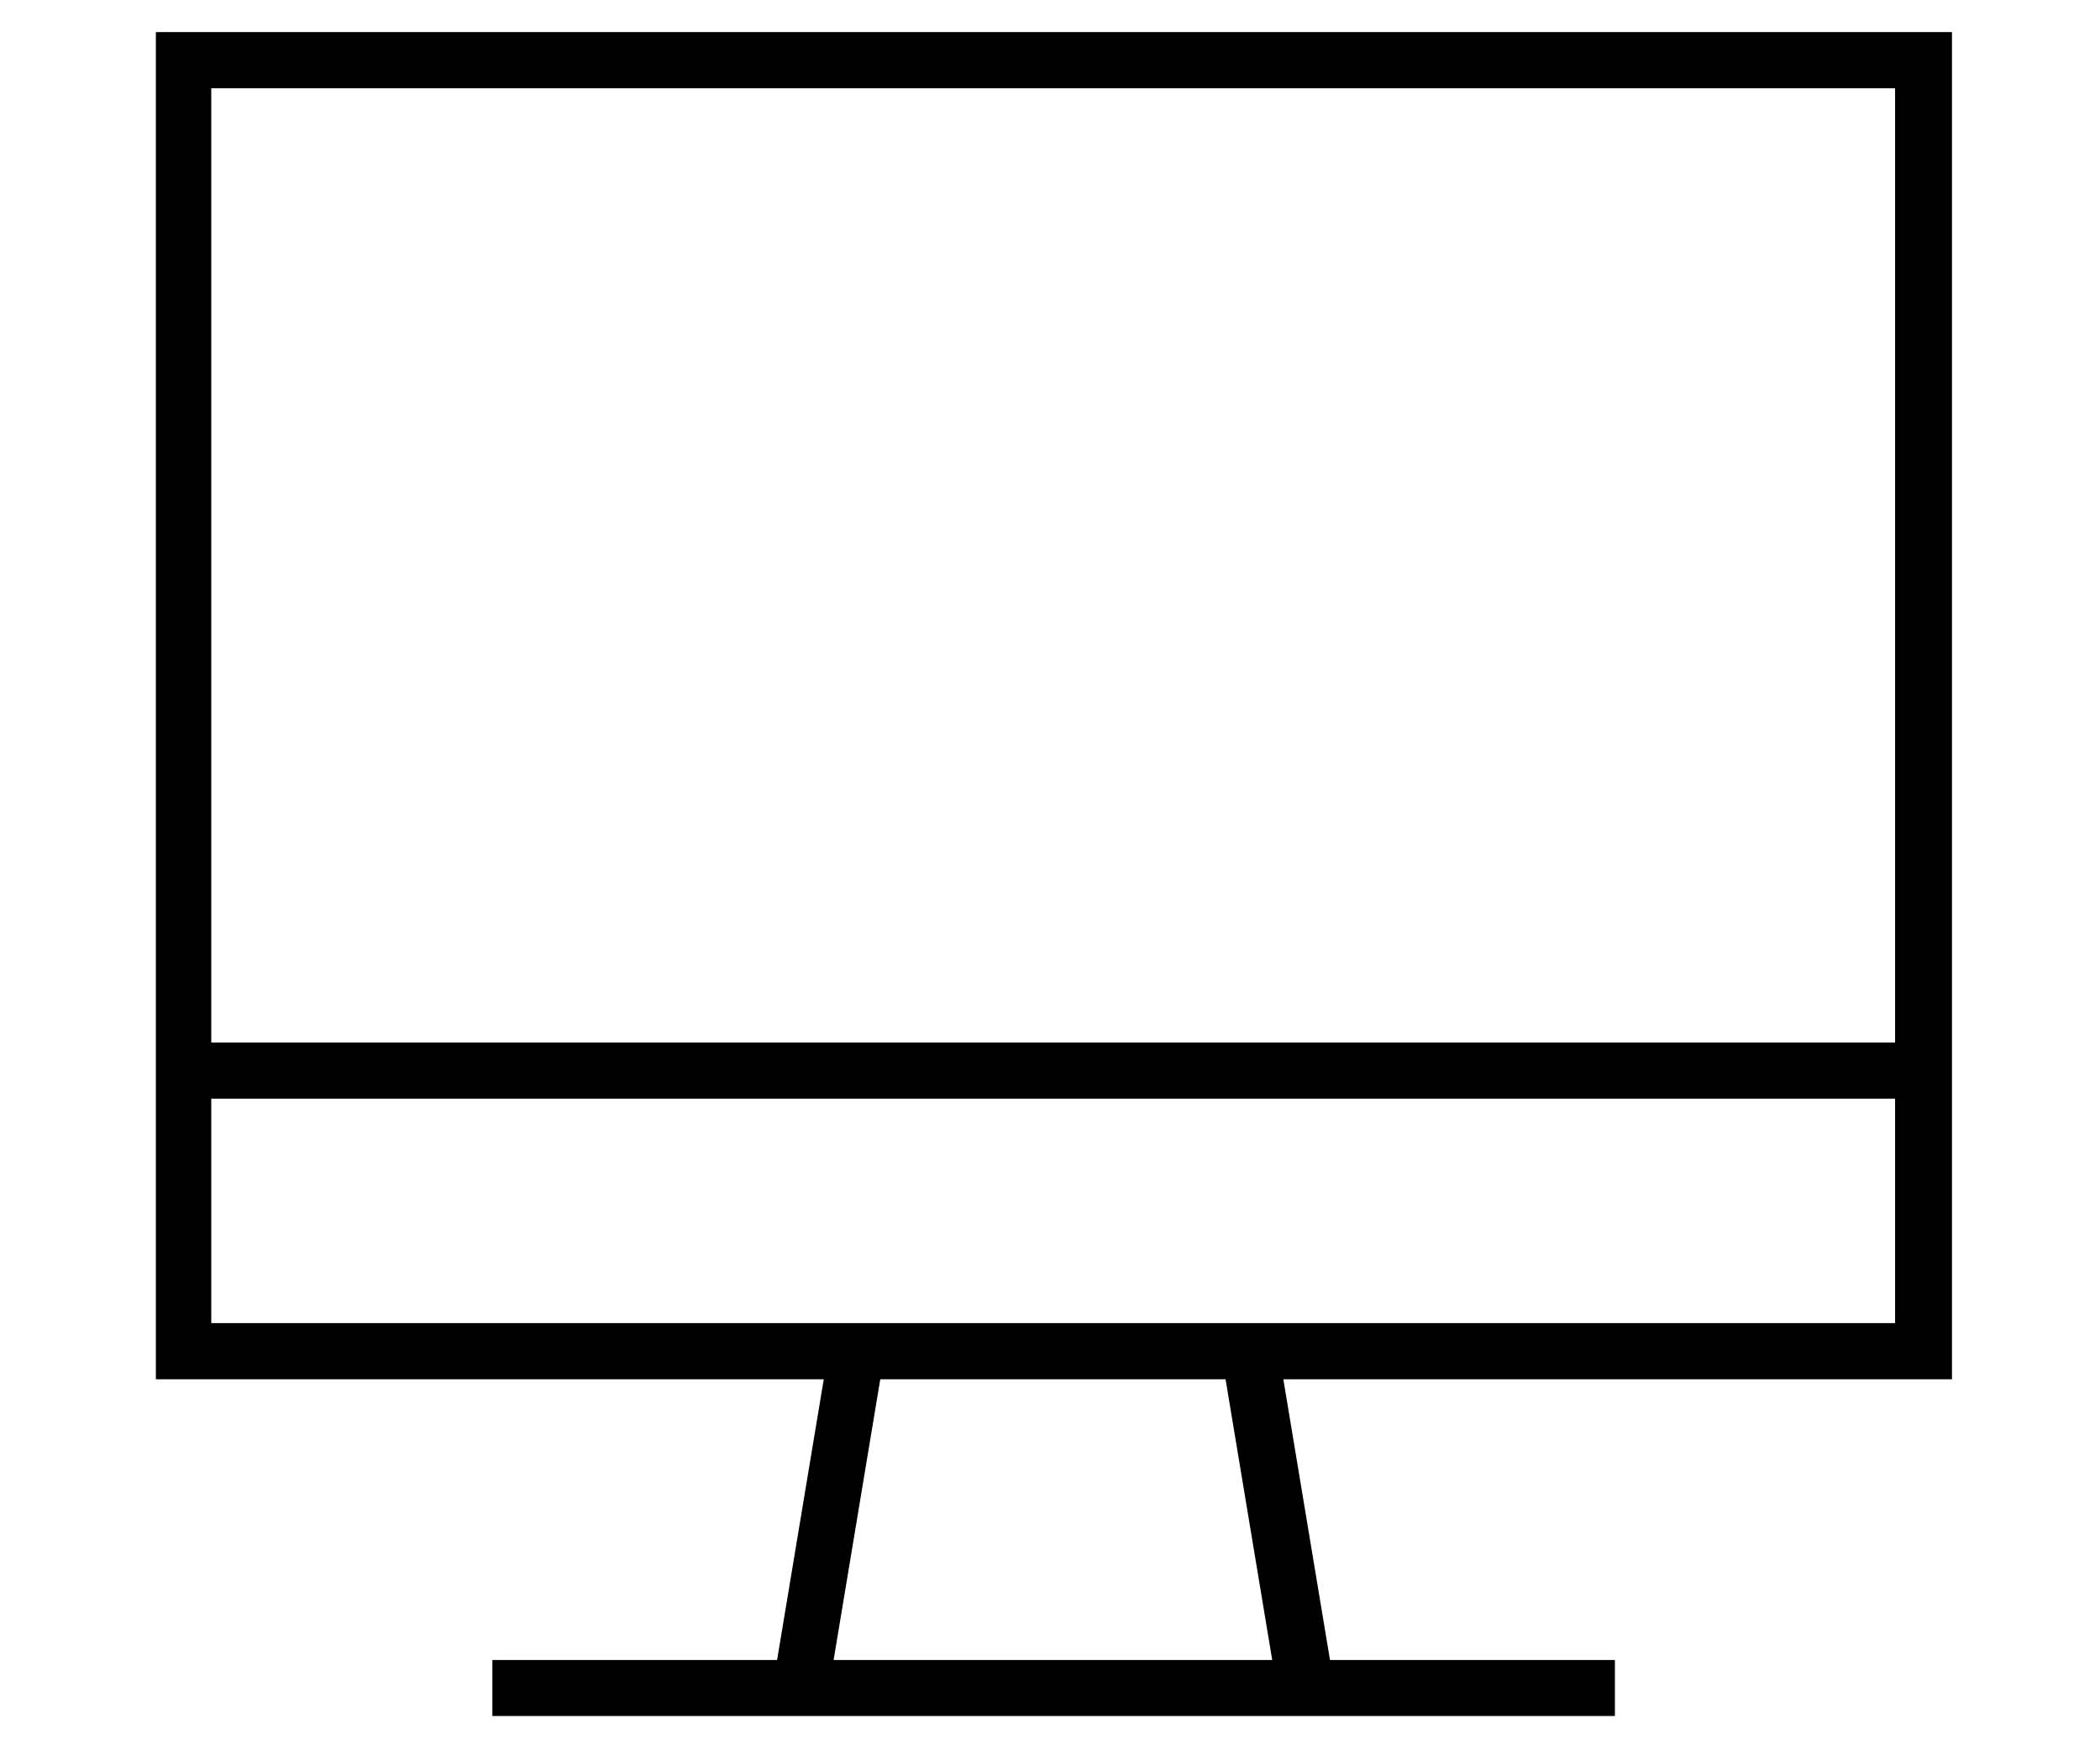 <svg xmlns="http://www.w3.org/2000/svg" xmlns:xlink="http://www.w3.org/1999/xlink" width="60" zoomAndPan="magnify" viewBox="0 0 45 37.5" height="50" preserveAspectRatio="xMidYMid meet" version="1.2"><g id="5cd4b82b1e"><path style=" stroke:none;fill-rule:nonzero;fill:#000000;fill-opacity:1;" d="M 40.609 1.891 L 40.609 22.336 L 4.527 22.336 L 4.527 1.891 Z M 40.609 23.539 L 40.609 28.348 L 4.527 28.348 L 4.527 23.539 Z M 4.527 29.551 L 17.652 29.551 L 16.652 35.566 L 10.551 35.566 L 10.551 36.766 L 34.605 36.766 L 34.605 35.566 L 28.5 35.566 L 27.5 29.551 L 41.828 29.551 L 41.828 0.688 L 3.34 0.688 L 3.34 29.551 L 4.543 29.551 Z M 17.863 35.566 L 18.863 29.551 L 26.262 29.551 L 27.262 35.566 L 17.855 35.566 Z M 17.863 35.566 "/></g></svg>